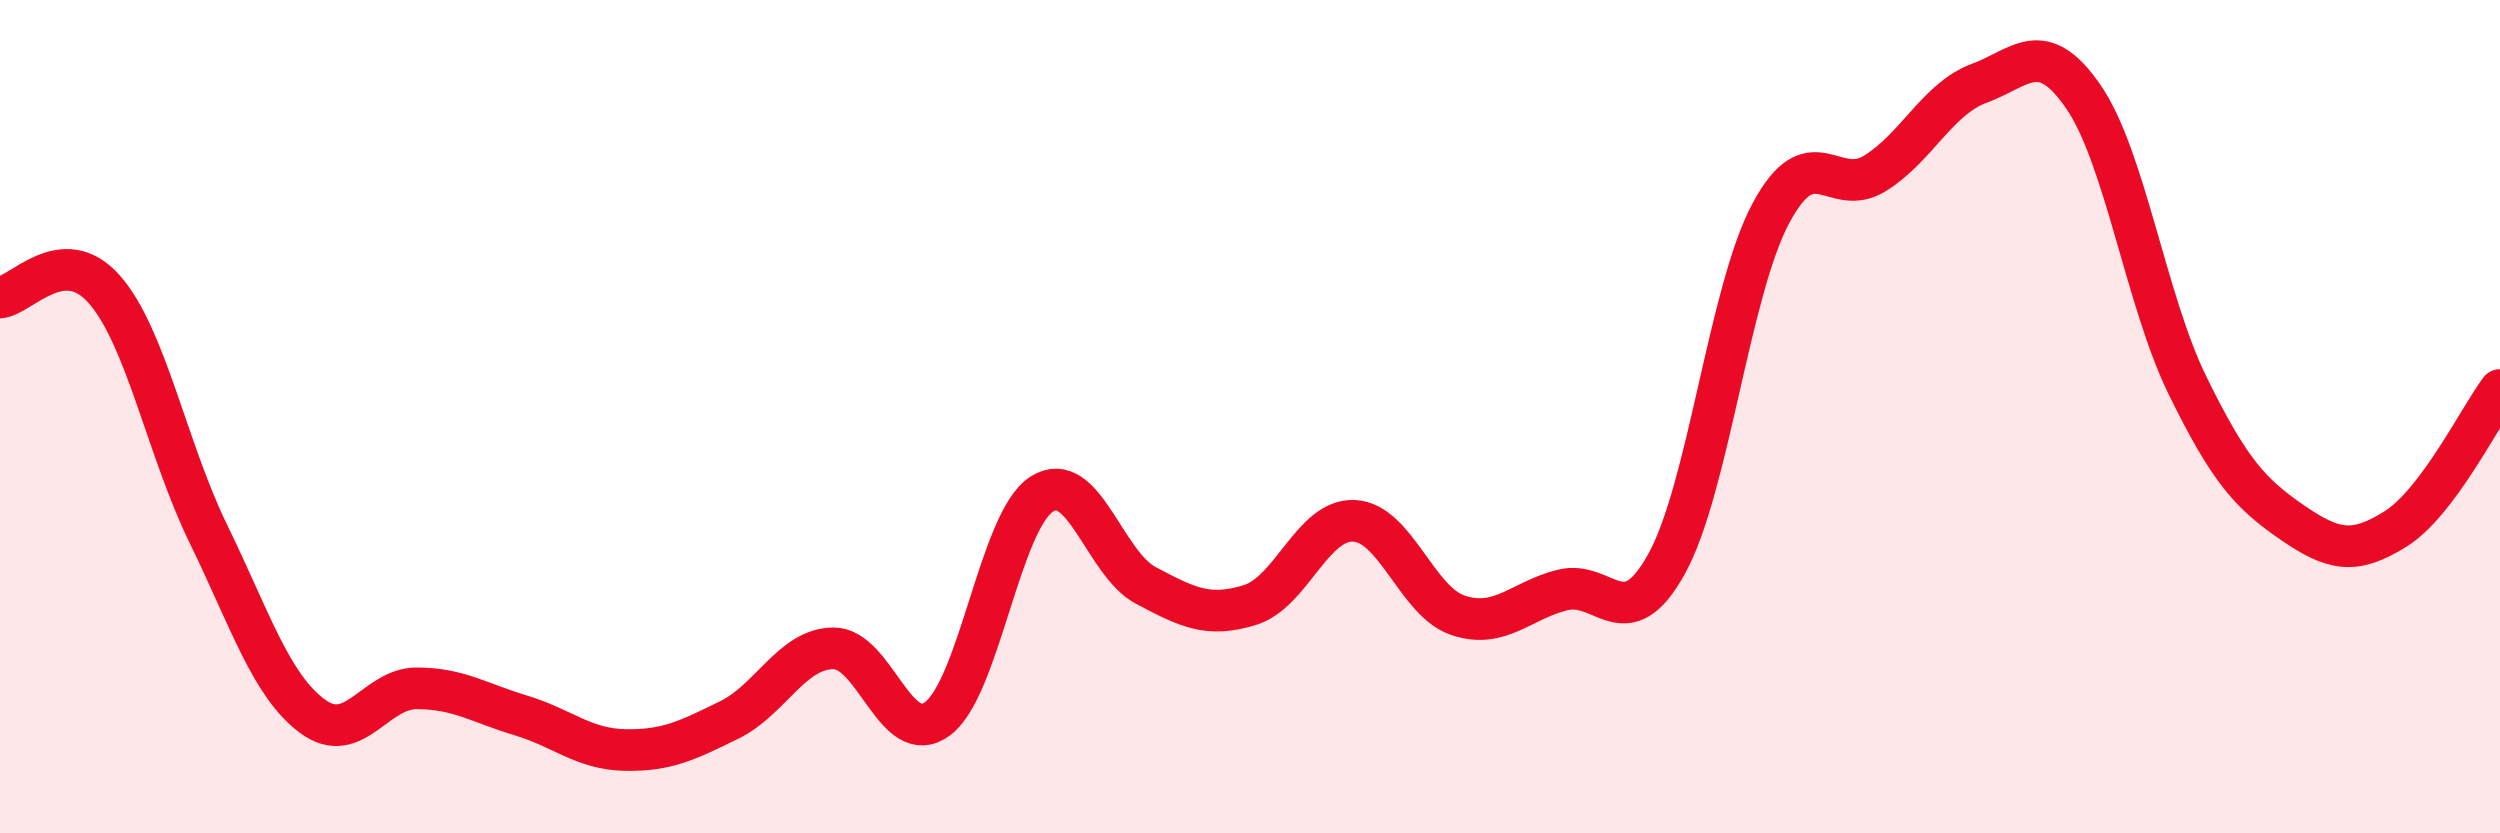 
    <svg width="60" height="20" viewBox="0 0 60 20" xmlns="http://www.w3.org/2000/svg">
      <path
        d="M 0,7.14 C 0.5,7.1 1.5,5.81 2.5,6.94 C 3.5,8.07 4,10.76 5,12.81 C 6,14.86 6.5,16.45 7.5,17.19 C 8.5,17.93 9,16.52 10,16.52 C 11,16.52 11.5,16.87 12.5,17.17 C 13.5,17.47 14,17.98 15,18 C 16,18.02 16.5,17.77 17.5,17.28 C 18.5,16.79 19,15.57 20,15.56 C 21,15.55 21.5,17.99 22.5,17.25 C 23.5,16.51 24,12.5 25,11.86 C 26,11.22 26.5,13.52 27.5,14.05 C 28.5,14.58 29,14.83 30,14.52 C 31,14.21 31.5,12.45 32.5,12.5 C 33.5,12.55 34,14.44 35,14.77 C 36,15.1 36.5,14.41 37.5,14.16 C 38.5,13.91 39,15.34 40,13.53 C 41,11.72 41.5,6.99 42.5,5.12 C 43.5,3.25 44,4.78 45,4.16 C 46,3.54 46.5,2.37 47.5,2 C 48.5,1.63 49,0.87 50,2.32 C 51,3.77 51.5,7.21 52.5,9.25 C 53.5,11.29 54,11.84 55,12.53 C 56,13.22 56.5,13.32 57.5,12.69 C 58.5,12.06 59.5,10.03 60,9.36L60 20L0 20Z"
        fill="#EB0A25"
        opacity="0.1"
        stroke-linecap="round"
        stroke-linejoin="round"
      />
      <path
        d="M 0,7.14 C 0.5,7.1 1.5,5.81 2.5,6.94 C 3.5,8.07 4,10.76 5,12.81 C 6,14.86 6.5,16.45 7.5,17.19 C 8.5,17.93 9,16.52 10,16.52 C 11,16.52 11.5,16.87 12.5,17.17 C 13.5,17.47 14,17.98 15,18 C 16,18.02 16.5,17.77 17.5,17.28 C 18.5,16.79 19,15.57 20,15.56 C 21,15.55 21.5,17.99 22.5,17.25 C 23.5,16.51 24,12.5 25,11.86 C 26,11.22 26.5,13.52 27.5,14.05 C 28.5,14.58 29,14.83 30,14.52 C 31,14.21 31.5,12.45 32.5,12.5 C 33.5,12.55 34,14.44 35,14.77 C 36,15.1 36.5,14.41 37.5,14.16 C 38.5,13.91 39,15.34 40,13.53 C 41,11.72 41.5,6.99 42.5,5.12 C 43.5,3.25 44,4.78 45,4.16 C 46,3.54 46.5,2.37 47.5,2 C 48.5,1.63 49,0.87 50,2.32 C 51,3.77 51.5,7.21 52.5,9.25 C 53.5,11.29 54,11.84 55,12.53 C 56,13.22 56.5,13.32 57.5,12.69 C 58.5,12.06 59.5,10.03 60,9.36"
        stroke="#EB0A25"
        stroke-width="1"
        fill="none"
        stroke-linecap="round"
        stroke-linejoin="round"
      />
    </svg>
  
